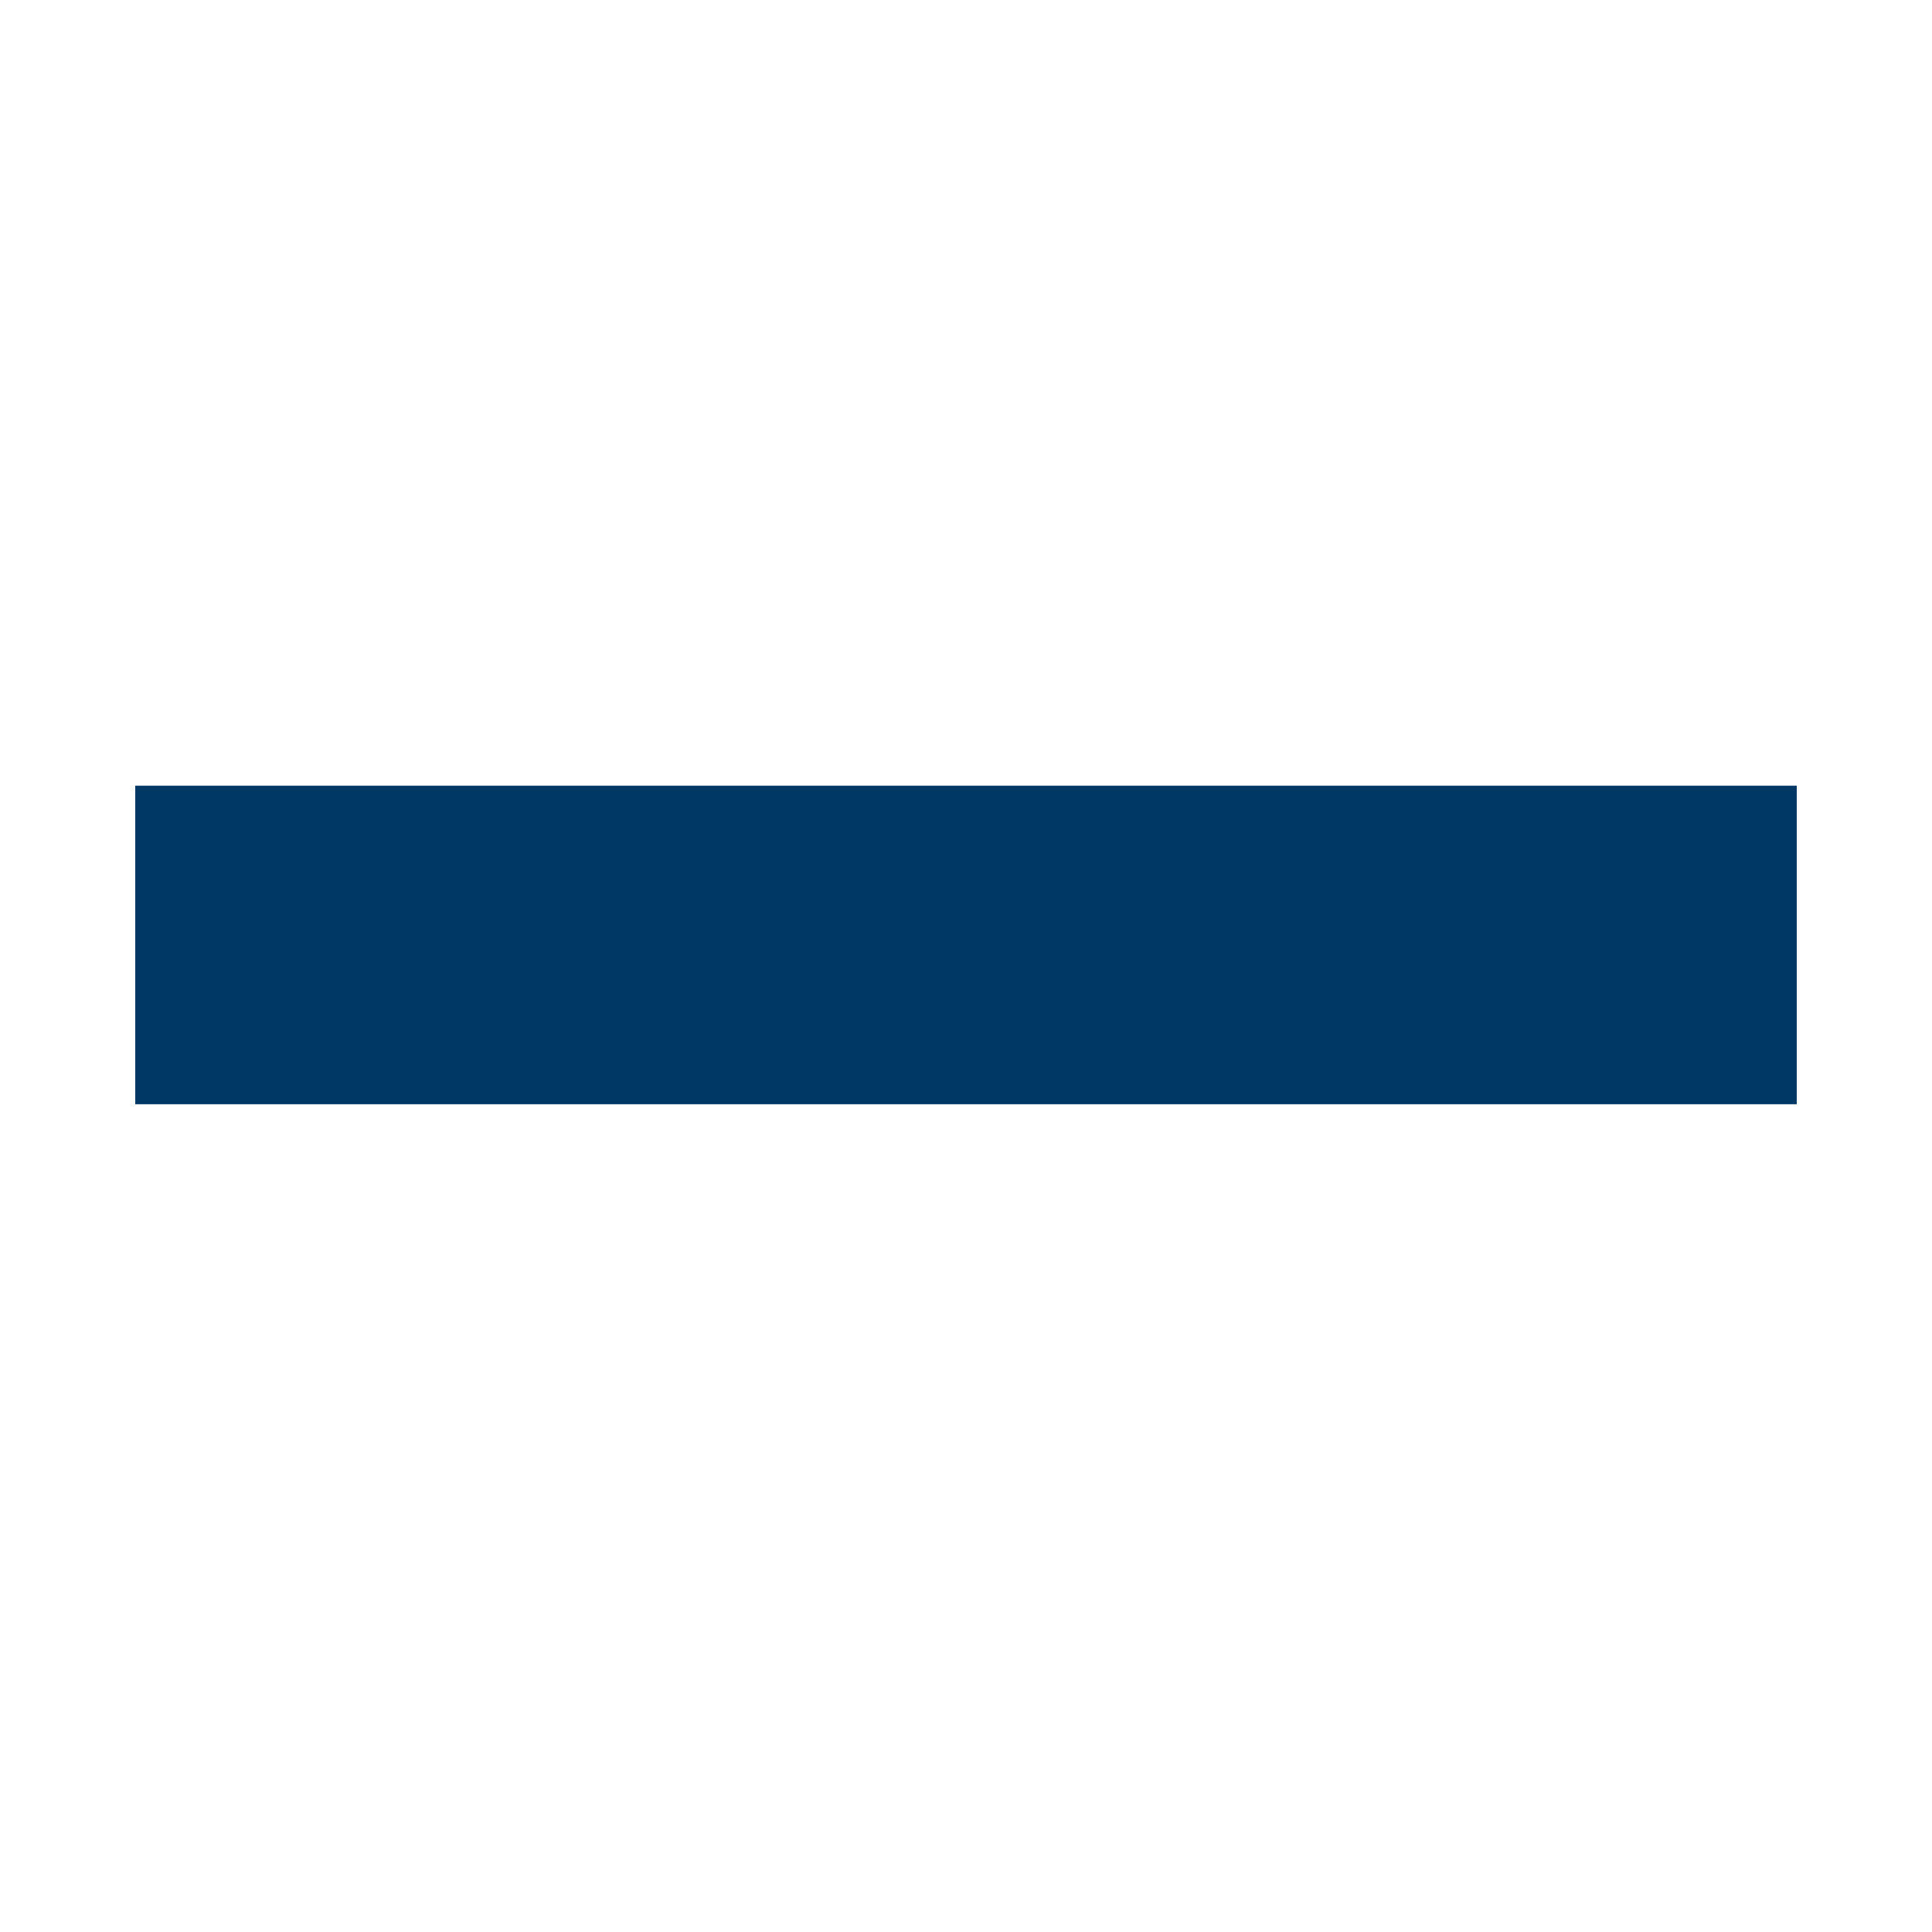 <svg xmlns="http://www.w3.org/2000/svg" xmlns:xlink="http://www.w3.org/1999/xlink" version="1.1" x="0px" y="0px" viewBox="0 0 100 100" enable-background="new 0 0 100 100" xml:space="preserve" width="100px" height="100px" aria-hidden="true" style="fill:url(#CerosGradient_id21ab4d088);"><defs><linearGradient class="cerosgradient" data-cerosgradient="true" id="CerosGradient_id21ab4d088" gradientUnits="userSpaceOnUse" x1="50%" y1="100%" x2="50%" y2="0%"><stop offset="0%" stop-color="#003865"/><stop offset="100%" stop-color="#003865"/></linearGradient><linearGradient/></defs><rect x="7" y="40.667" width="86" height="16.487" style="fill:url(#CerosGradient_id21ab4d088);"/></svg>